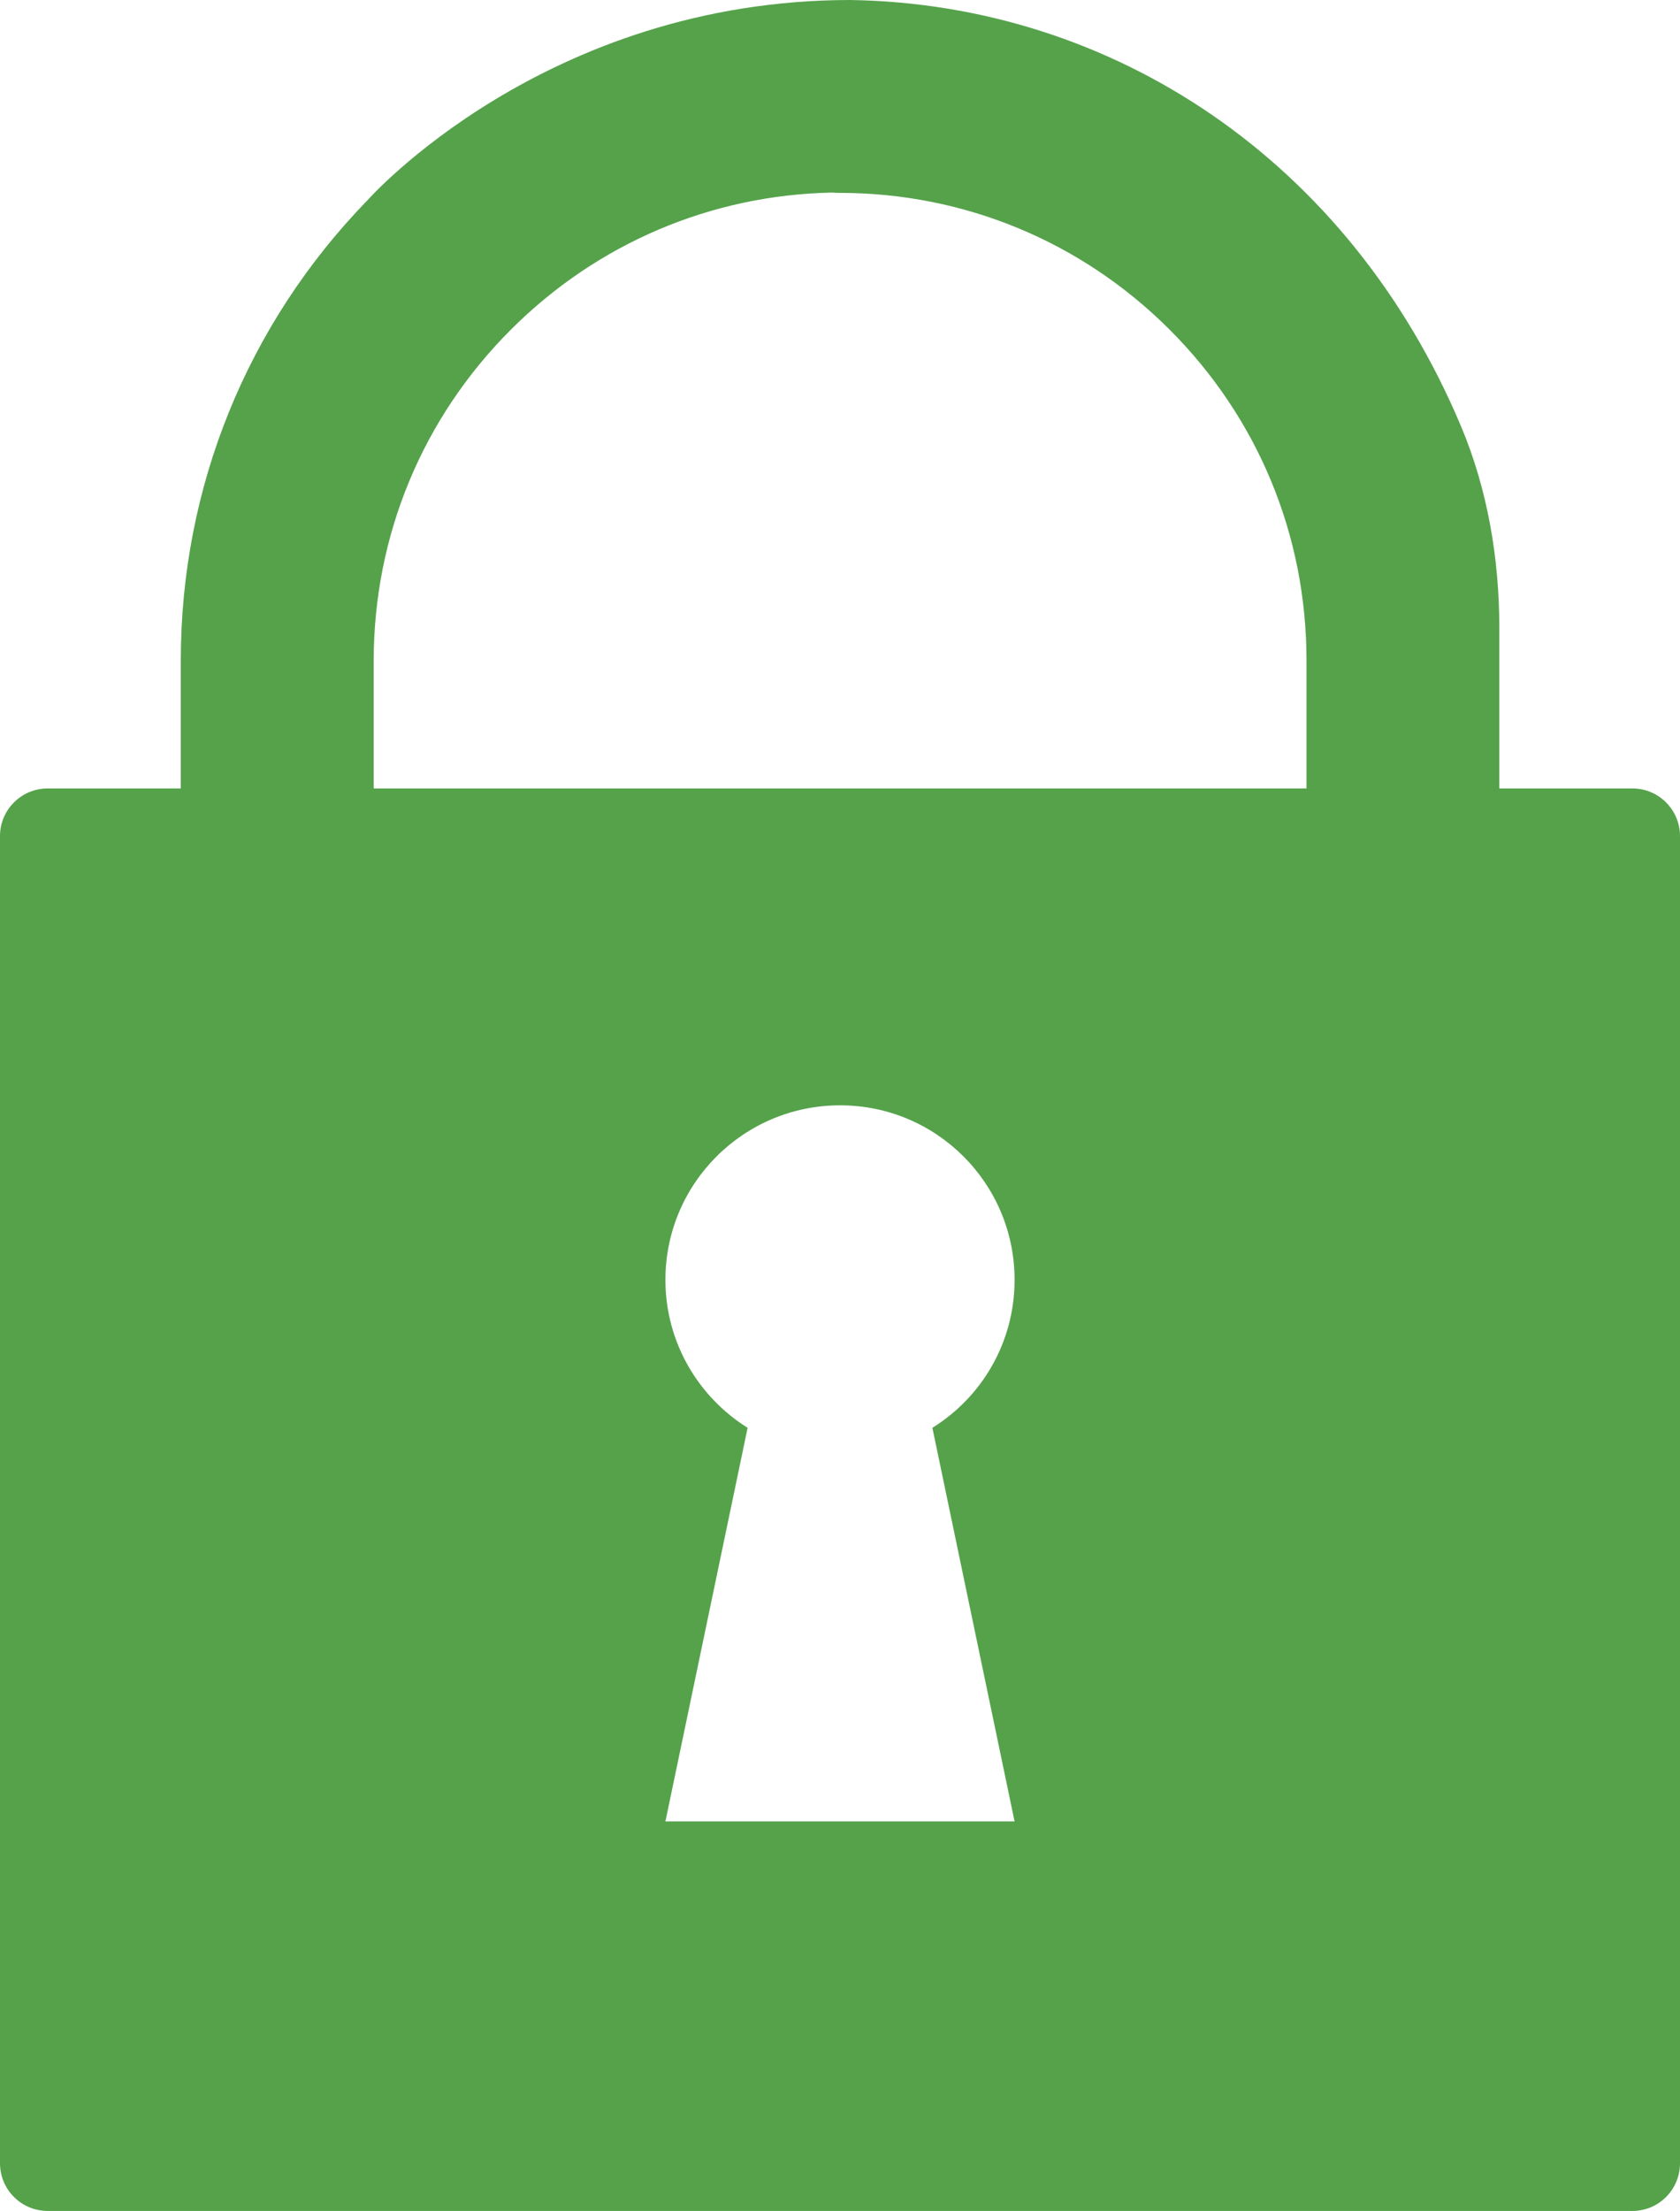 <?xml version="1.0" encoding="utf-8"?>
<!-- Generator: Adobe Illustrator 21.1.0, SVG Export Plug-In . SVG Version: 6.00 Build 0)  -->
<svg version="1.1" id="Layer_1" xmlns="http://www.w3.org/2000/svg" xmlns:xlink="http://www.w3.org/1999/xlink" x="0px" y="0px"
	 width="164.94px" height="217px" viewBox="0 0 164.94 217" style="enable-background:new 0 0 164.94 217;" xml:space="preserve">
<style type="text/css">
	.st0{fill:#55A24B;}
</style>
<path class="st0" d="M128.27,77.38H36.69V64.85c0-12.27,4.78-23.81,13.46-32.49c8.47-8.47,19.65-13.23,31.56-13.46
	c0.22,0.02,0.44,0.03,0.64,0.03h0.08c12.24,0,23.75,4.77,32.41,13.43c8.68,8.68,13.44,20.2,13.43,32.47V77.38z M99.61,178.76H65.33
	l8.07-38.63c-4.83-3.02-8.07-8.38-8.07-14.52c0-9.47,7.68-17.13,17.15-17.13c9.46,0,17.13,7.66,17.13,17.13
	c0,6.14-3.22,11.51-8.07,14.52L99.61,178.76z M160.27,77.38H147.2V61.62c0-6.77-1.14-13.57-3.77-19.81
	C132.44,15.71,109.21,0.41,83.5,0C53.45,0,36.1,19.63,36.1,19.63c-11.85,12.18-18.35,28.2-18.35,45.21v12.54H4.69
	c-2.6,0-4.69,2.1-4.69,4.67v130.25c0,2.6,2.09,4.69,4.69,4.69h155.58c2.58,0,4.67-2.09,4.67-4.69V82.06
	C164.94,79.48,162.85,77.38,160.27,77.38"/>
</svg>
